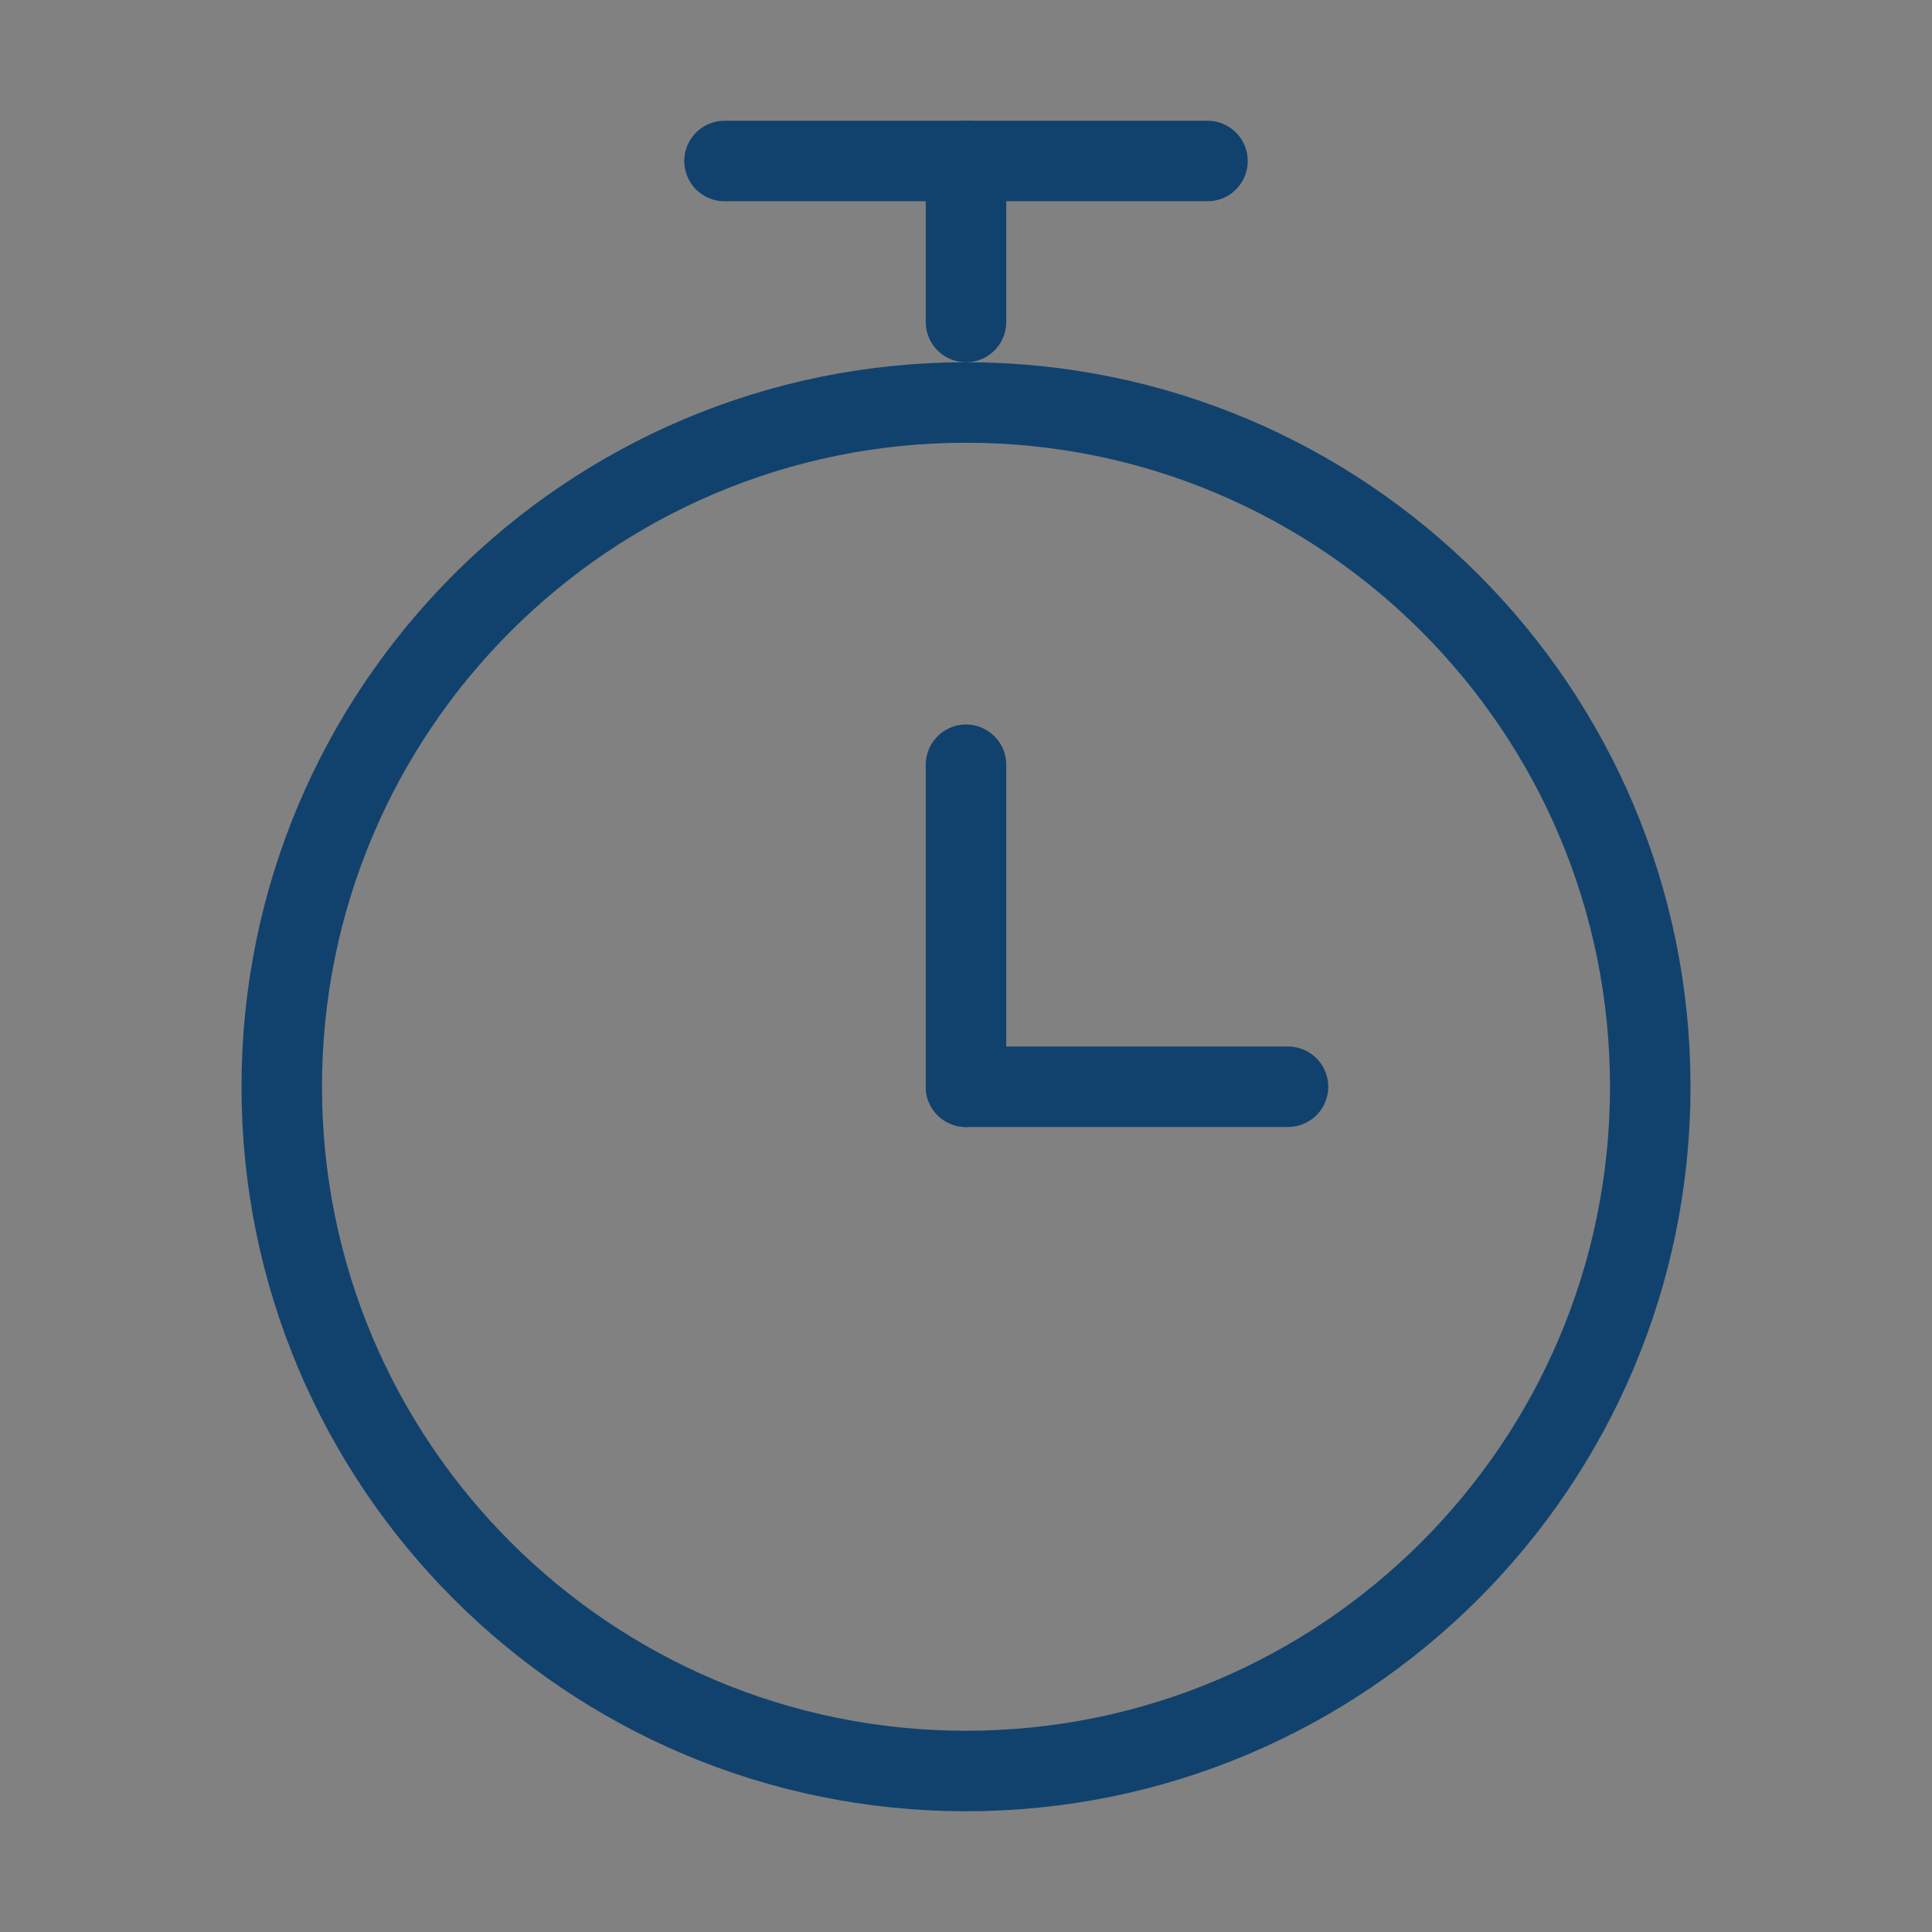 <svg width="48" height="48" viewBox="0 0 48 48" fill="none" xmlns="http://www.w3.org/2000/svg">
<rect x="0" y="0" width="48" height="48" fill="#808080" stroke="none"/>
<path d="M48 0H0V48H48V0Z" fill="white" fill-opacity="0.01"/>
<path d="M24 44C33.389 44 41 36.389 41 27C41 17.611 33.389 10 24 10C14.611 10 7 17.611 7 27C7 36.389 14.611 44 24 44Z" stroke="#11426D" stroke-width="2" stroke-linejoin="round"/>
<path d="M18 4H30" stroke="#11426D" stroke-width="2" stroke-linecap="round" stroke-linejoin="round"/>
<path d="M24 19V27" stroke="#11426D" stroke-width="2" stroke-linecap="round" stroke-linejoin="round"/>
<path d="M32 27H24" stroke="#11426D" stroke-width="2" stroke-linecap="round" stroke-linejoin="round"/>
<path d="M24 4V8" stroke="#11426D" stroke-width="2" stroke-linecap="round" stroke-linejoin="round"/>
</svg>
